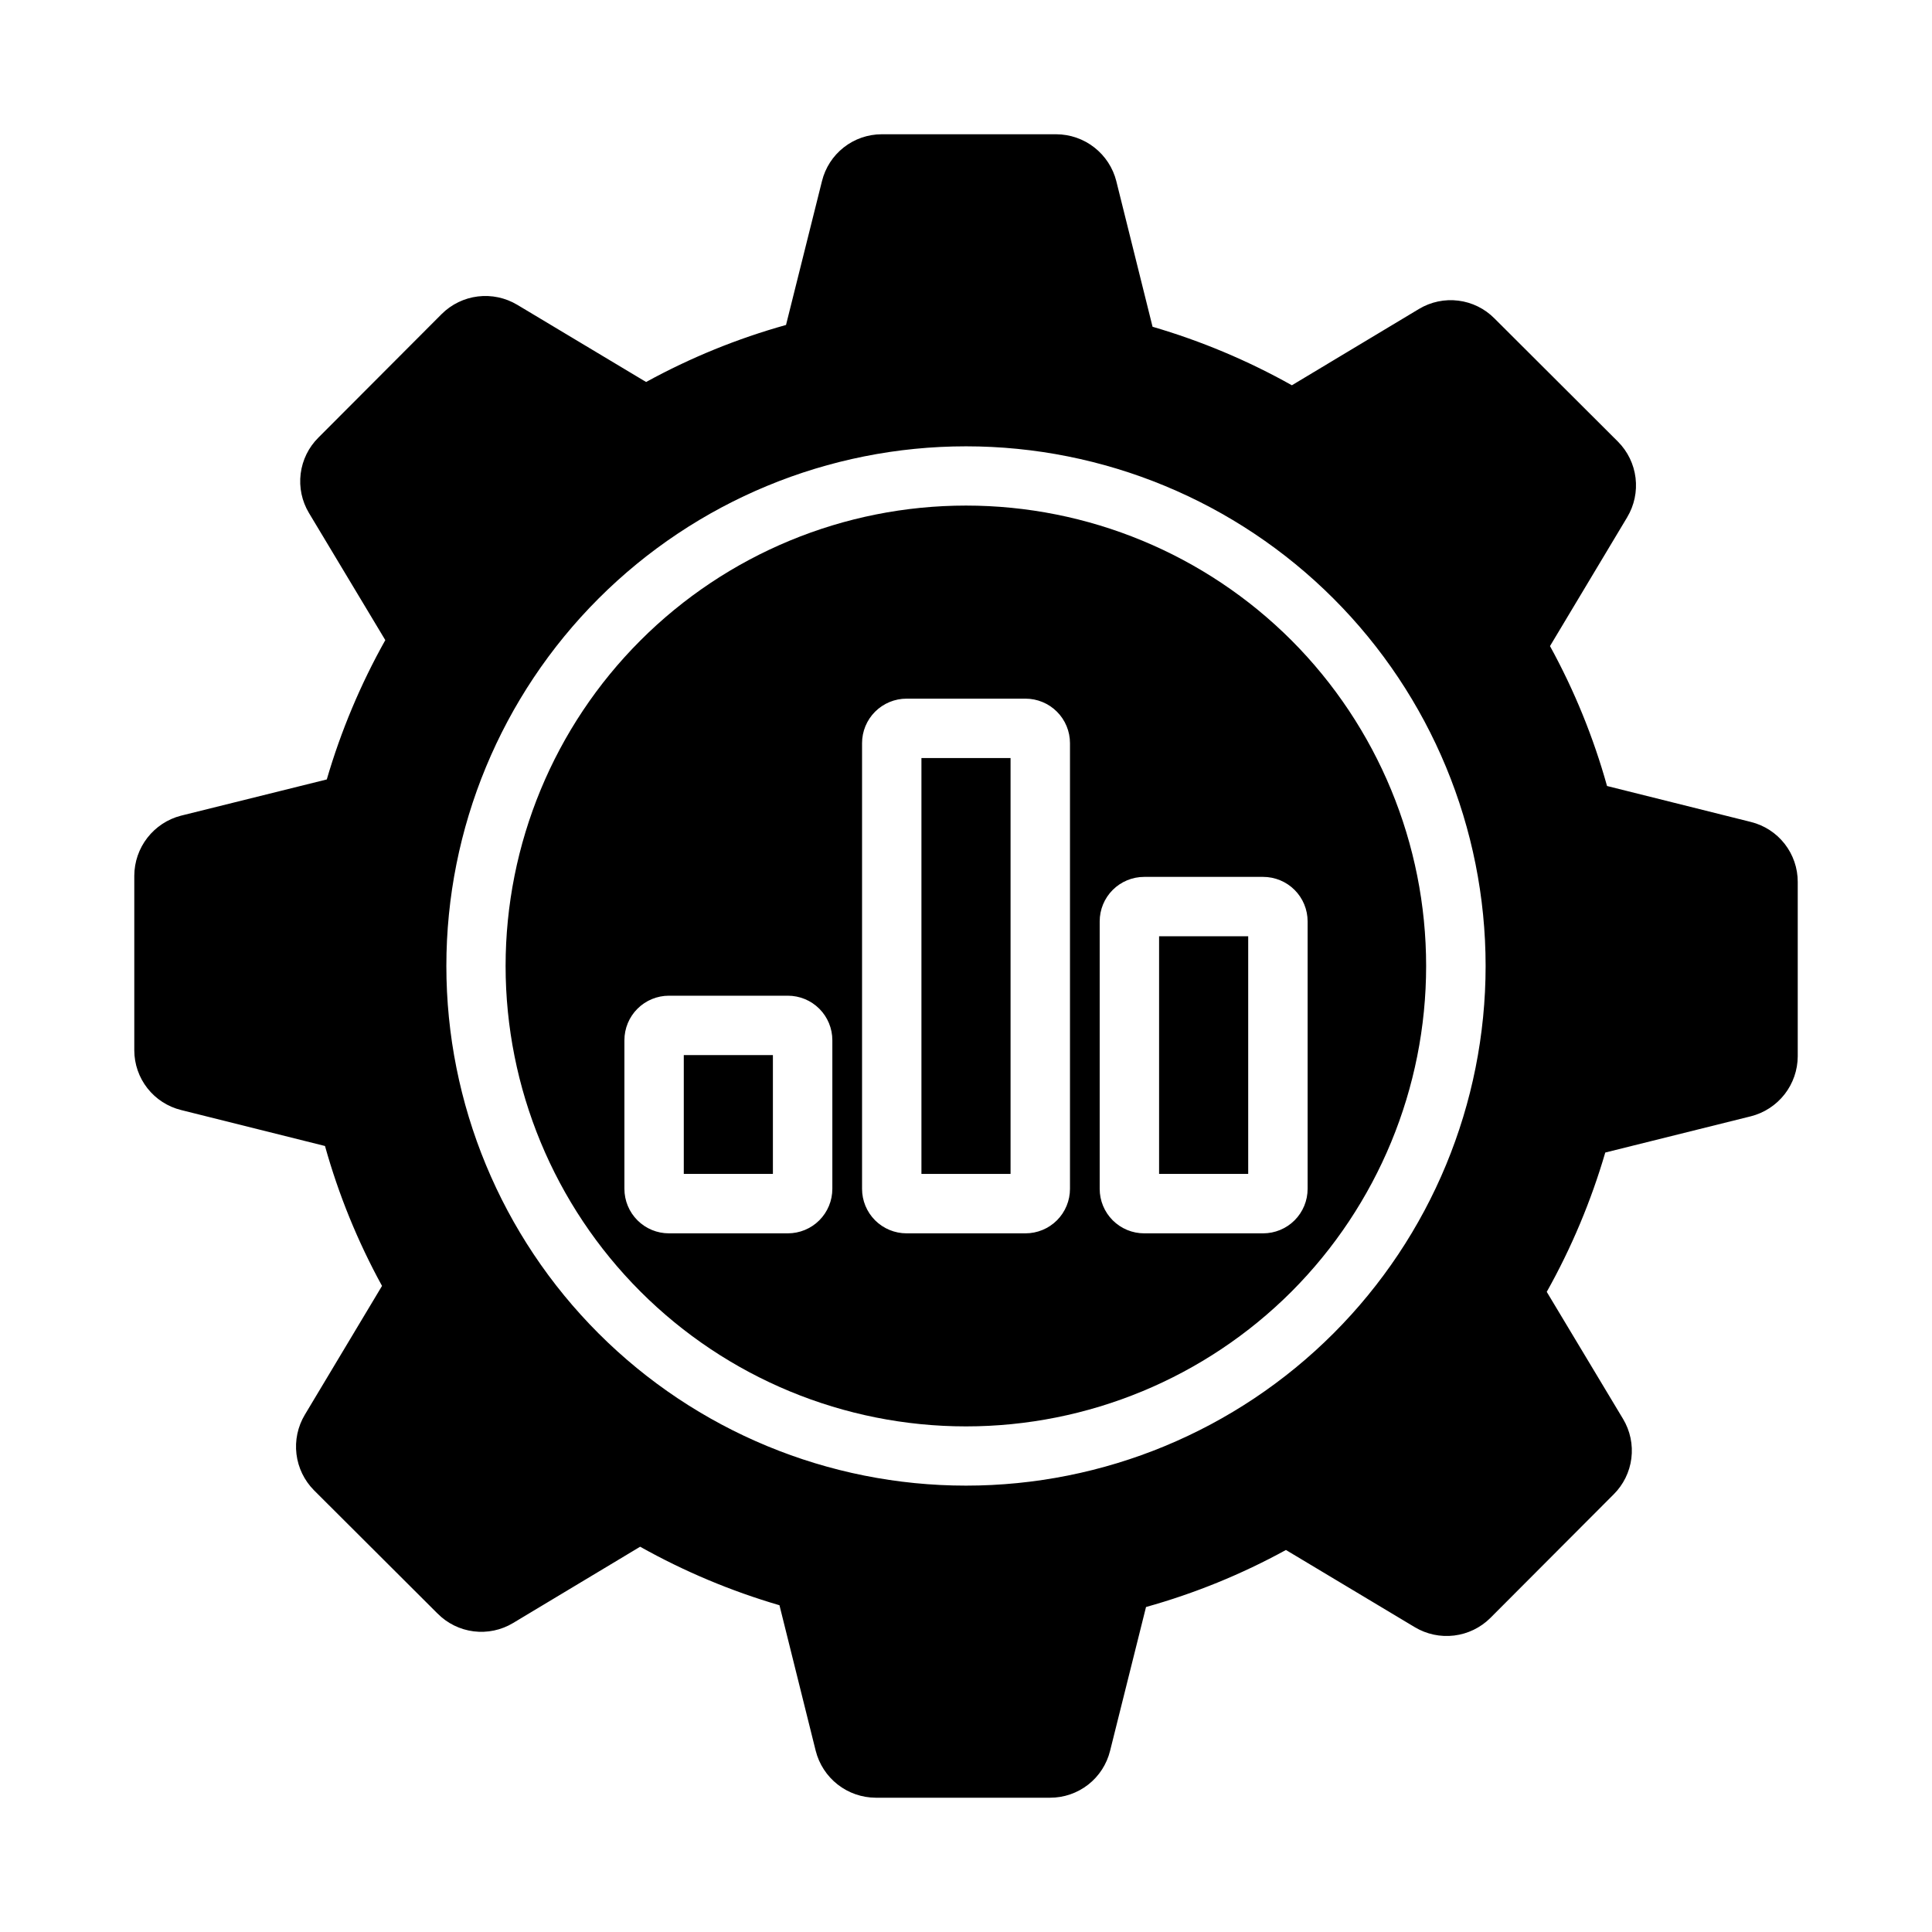 <?xml version="1.0" encoding="UTF-8"?>
<!-- Uploaded to: ICON Repo, www.iconrepo.com, Generator: ICON Repo Mixer Tools -->
<svg fill="#000000" width="800px" height="800px" version="1.1" viewBox="144 144 512 512" xmlns="http://www.w3.org/2000/svg">
 <g>
  <path d="m486.28 313.72c-22.883-22.883-53.918-35.738-86.277-35.738-32.363 0-63.398 12.855-86.277 35.738-22.883 22.879-35.738 53.914-35.738 86.277 0 32.359 12.855 63.395 35.738 86.277 22.879 22.879 53.914 35.734 86.277 35.734 32.359 0 63.395-12.855 86.277-35.734 22.836-22.906 35.66-53.934 35.66-86.277 0-32.348-12.824-63.371-35.66-86.277zm-121.7 145.32c0.004 3.133-1.238 6.137-3.453 8.355-2.215 2.215-5.223 3.457-8.355 3.453h-31.488c-3.133 0.004-6.137-1.238-8.352-3.453-2.219-2.219-3.461-5.223-3.457-8.355v-39.359c-0.004-3.133 1.238-6.141 3.457-8.355 2.215-2.215 5.219-3.457 8.352-3.453h31.488c3.133-0.004 6.141 1.238 8.355 3.453 2.215 2.215 3.457 5.223 3.453 8.355zm62.977 0c0.004 3.133-1.238 6.137-3.453 8.355-2.215 2.215-5.223 3.457-8.355 3.453h-31.488c-3.133 0.004-6.137-1.238-8.355-3.453-2.215-2.219-3.457-5.223-3.453-8.355v-118.08c-0.004-3.133 1.238-6.137 3.453-8.352 2.219-2.215 5.223-3.461 8.355-3.457h31.488c3.133-0.004 6.141 1.242 8.355 3.457 2.215 2.215 3.457 5.219 3.453 8.352zm51.168 11.809h-31.488c-3.133 0.004-6.137-1.238-8.355-3.453-2.215-2.219-3.457-5.223-3.453-8.355v-70.848c-0.004-3.133 1.238-6.141 3.453-8.355 2.219-2.215 5.223-3.457 8.355-3.453h31.488c3.133-0.004 6.141 1.238 8.355 3.453 2.215 2.215 3.457 5.223 3.453 8.355v70.848c0.004 3.133-1.238 6.137-3.453 8.355-2.215 2.215-5.223 3.457-8.355 3.453z"/>
  <path d="m607.98 361.82-38.102-9.523v-0.004c-3.598-12.898-8.668-25.336-15.113-37.074l20.469-34.164v-0.004c1.871-3.129 2.644-6.793 2.203-10.414-0.441-3.621-2.074-6.988-4.644-9.578l-32.746-32.672c-2.57-2.598-5.938-4.258-9.562-4.711-3.625-0.457-7.301 0.316-10.434 2.195l-33.691 20.23c-11.68-6.551-24.066-11.754-36.922-15.508l-9.605-38.574h0.004c-0.898-3.543-2.945-6.688-5.824-8.938-2.879-2.254-6.422-3.484-10.078-3.5h-46.289c-3.648 0.008-7.188 1.234-10.055 3.488-2.871 2.254-4.898 5.406-5.766 8.949l-9.523 38.102h-0.004c-12.898 3.598-25.336 8.672-37.074 15.113l-34.164-20.469h-0.004c-3.129-1.867-6.793-2.644-10.414-2.203-3.621 0.441-6.988 2.078-9.578 4.644l-32.672 32.75c-2.598 2.566-4.254 5.934-4.711 9.559-0.457 3.629 0.316 7.301 2.195 10.434l20.23 33.691c-6.551 11.684-11.754 24.066-15.508 36.922l-38.652 9.605c-3.527 0.91-6.652 2.969-8.887 5.844-2.238 2.875-3.457 6.414-3.473 10.055v46.289c0.008 3.648 1.234 7.188 3.488 10.055 2.254 2.871 5.406 4.898 8.949 5.769l38.102 9.523c3.598 12.898 8.672 25.34 15.113 37.078l-20.469 34.164c-1.867 3.129-2.644 6.793-2.203 10.414s2.078 6.992 4.644 9.582l32.746 32.668h0.004c2.566 2.598 5.934 4.258 9.559 4.715 3.629 0.457 7.301-0.316 10.434-2.195l33.691-20.23c11.684 6.547 24.066 11.75 36.922 15.508l9.605 38.574v-0.004c0.895 3.543 2.941 6.688 5.82 8.941 2.879 2.25 6.426 3.481 10.078 3.496h46.211c3.66 0.008 7.215-1.215 10.102-3.469 2.883-2.254 4.926-5.414 5.801-8.969l9.523-38.102c12.898-3.598 25.34-8.668 37.078-15.113l34.164 20.469c3.129 1.871 6.793 2.644 10.414 2.203s6.992-2.074 9.582-4.644l32.668-32.746c2.598-2.57 4.258-5.938 4.715-9.562s-0.316-7.301-2.195-10.434l-20.23-33.691c6.547-11.68 11.75-24.066 15.508-36.922l38.574-9.605-0.004 0.004c3.543-0.898 6.688-2.945 8.941-5.824 2.25-2.879 3.481-6.422 3.496-10.078v-46.211c0.008-3.66-1.215-7.215-3.469-10.098-2.254-2.883-5.414-4.926-8.969-5.801zm-110.6 135.55c-25.824 25.828-60.852 40.336-97.375 40.336s-71.551-14.508-97.379-40.336c-25.824-25.824-40.336-60.852-40.336-97.375s14.512-71.551 40.336-97.379c25.828-25.824 60.855-40.336 97.379-40.336s71.551 14.512 97.375 40.336c25.82 25.828 40.324 60.855 40.324 97.379 0 36.52-14.504 71.547-40.324 97.375z"/>
  <path d="m451.17 392.12h23.617v62.977h-23.617z"/>
  <path d="m388.19 344.89h23.617v110.21h-23.617z"/>
  <path d="m325.21 423.61h23.617v31.488h-23.617z"/>
 </g>
</svg>